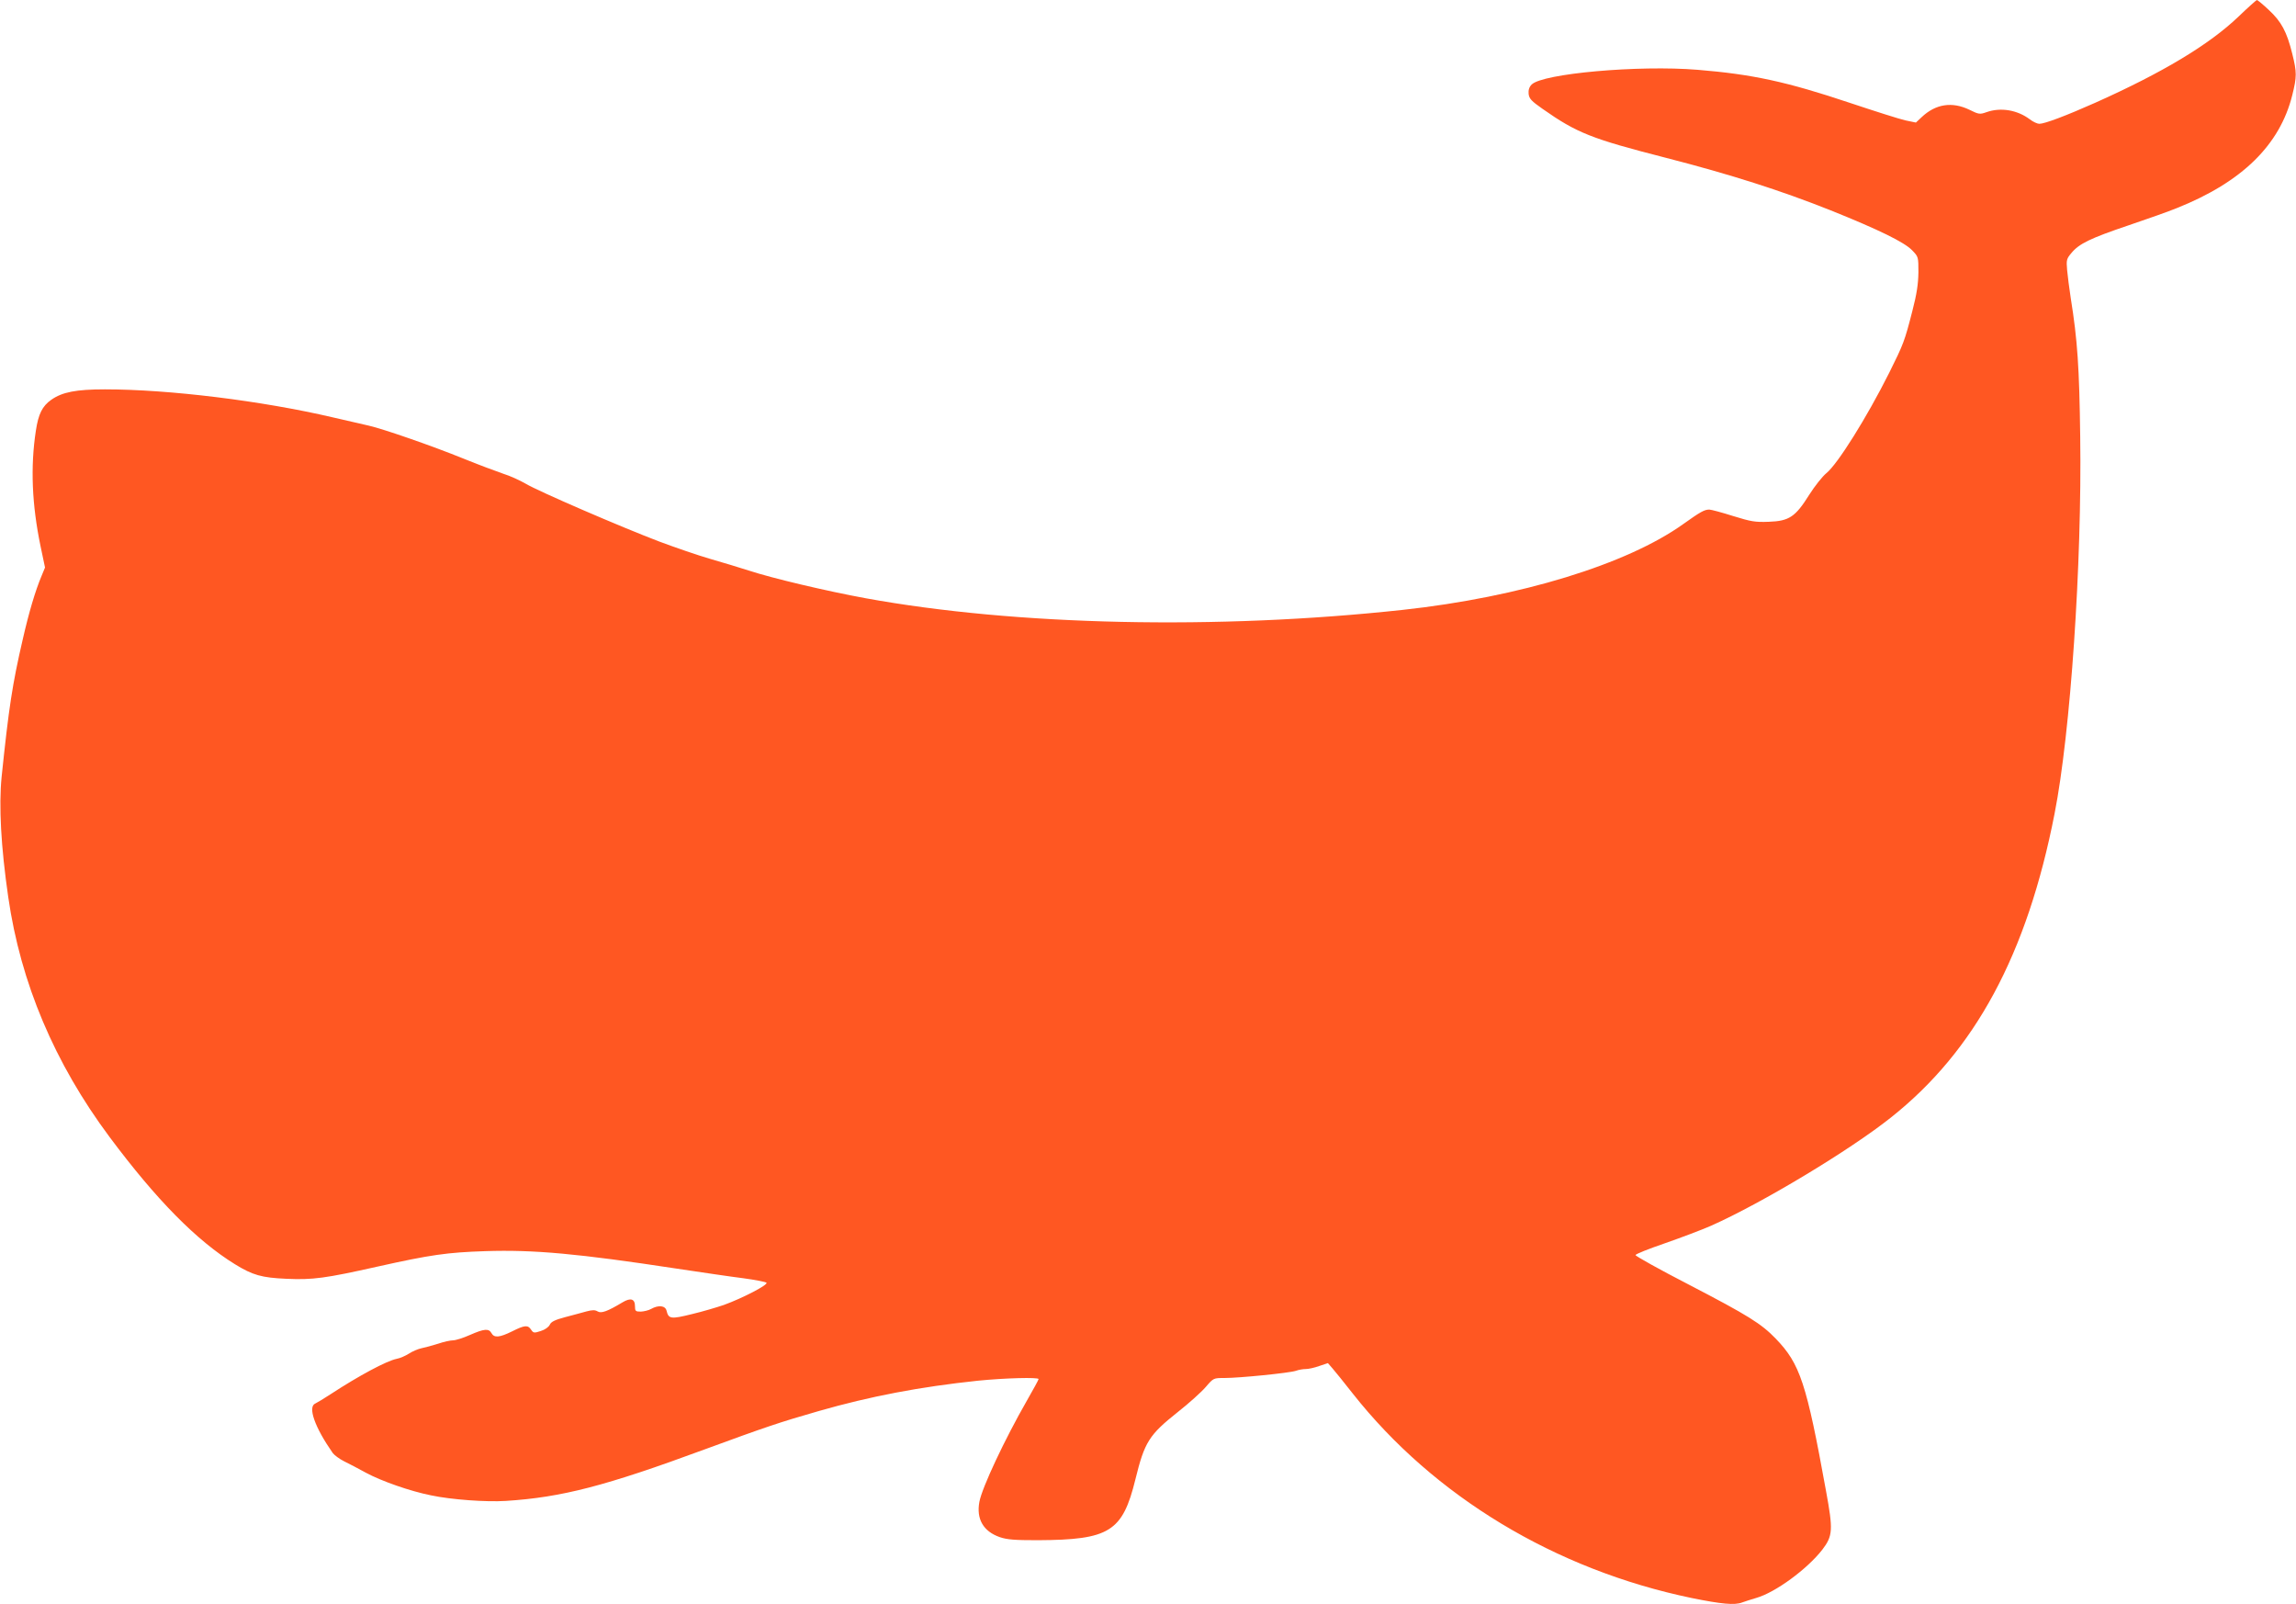 <?xml version="1.0" standalone="no"?>
<!DOCTYPE svg PUBLIC "-//W3C//DTD SVG 20010904//EN"
 "http://www.w3.org/TR/2001/REC-SVG-20010904/DTD/svg10.dtd">
<svg version="1.0" xmlns="http://www.w3.org/2000/svg"
 width="1280pt" height="894pt" viewBox="0 0 1280 894"
 preserveAspectRatio="xMidYMid meet">
<g transform="translate(0,894) scale(0.1,-0.1)"
fill="#ff5722" stroke="none">
<path d="M12480 8848 c-164 -157 -424 -313 -800 -481 -162 -72 -281 -117 -311
-117 -11 0 -35 11 -53 25 -69 52 -162 68 -241 40 -37 -13 -43 -13 -95 13 -97
47 -189 33 -267 -41 l-32 -30 -58 12 c-32 7 -170 51 -308 97 -355 119 -546
160 -851 185 -331 27 -864 -21 -925 -82 -14 -14 -19 -31 -17 -52 3 -27 15 -40
78 -84 191 -134 271 -166 689 -273 358 -92 637 -181 916 -292 269 -108 412
-178 455 -223 35 -36 35 -37 35 -123 -1 -65 -9 -120 -34 -216 -43 -168 -49
-183 -129 -344 -126 -251 -288 -509 -350 -559 -22 -18 -65 -72 -96 -121 -77
-123 -112 -146 -225 -150 -76 -3 -99 1 -199 32 -63 20 -123 36 -133 36 -27 0
-50 -13 -144 -80 -314 -225 -911 -408 -1565 -479 -1032 -112 -2156 -88 -2995
65 -218 40 -519 111 -650 154 -49 16 -146 45 -215 65 -69 20 -197 64 -285 97
-213 81 -674 280 -744 322 -31 18 -87 44 -126 56 -38 13 -140 51 -226 86 -170
69 -444 164 -524 182 -27 6 -117 27 -200 46 -394 92 -911 156 -1270 156 -160
0 -238 -15 -299 -58 -50 -35 -72 -79 -86 -172 -31 -202 -22 -413 26 -644 l25
-119 -19 -46 c-35 -83 -71 -204 -106 -358 -57 -246 -77 -377 -117 -763 -16
-161 -4 -388 37 -670 69 -478 258 -925 565 -1337 261 -350 485 -577 699 -709
99 -61 149 -75 286 -81 147 -7 219 3 509 68 296 66 388 79 600 86 272 9 520
-14 1065 -97 140 -21 309 -46 374 -54 66 -9 124 -20 129 -25 11 -11 -133 -86
-238 -124 -38 -13 -119 -37 -178 -51 -117 -29 -130 -27 -141 19 -7 29 -45 33
-86 10 -14 -8 -40 -14 -57 -15 -30 0 -33 3 -33 30 0 41 -24 49 -69 22 -85 -51
-119 -63 -139 -51 -15 9 -29 9 -63 0 -24 -7 -78 -21 -119 -32 -57 -15 -78 -26
-85 -42 -6 -13 -27 -28 -50 -35 -37 -12 -41 -12 -54 7 -18 28 -36 26 -106 -9
-71 -35 -100 -37 -115 -10 -15 27 -40 25 -120 -10 -38 -17 -80 -30 -94 -30
-15 0 -52 -8 -84 -19 -31 -10 -73 -21 -92 -25 -19 -4 -50 -17 -70 -30 -19 -12
-50 -26 -68 -29 -56 -11 -211 -94 -367 -196 -38 -25 -78 -49 -87 -53 -44 -18
-3 -133 97 -276 9 -12 37 -33 63 -46 26 -13 81 -41 122 -64 85 -46 247 -103
363 -126 113 -24 308 -38 417 -31 312 20 555 83 1108 287 338 124 417 151 637
214 286 82 564 135 887 169 150 15 338 20 338 9 0 -4 -29 -57 -64 -118 -125
-218 -251 -486 -266 -566 -18 -96 22 -165 114 -197 41 -14 84 -17 211 -17 401
2 473 47 545 340 51 208 76 247 237 375 61 48 131 111 155 139 43 50 43 50
104 50 84 0 362 28 398 40 16 6 41 10 56 10 14 0 48 7 75 17 l48 16 26 -30
c14 -16 65 -79 112 -139 453 -574 1129 -982 1889 -1140 167 -34 241 -41 282
-25 13 5 48 16 78 25 107 30 285 161 369 269 59 77 61 110 21 327 -109 602
-145 709 -280 849 -81 84 -153 129 -484 301 -165 85 -299 160 -298 165 0 6 74
35 164 66 89 31 206 75 258 98 283 126 772 420 1002 603 469 372 759 910 912
1693 89 452 153 1393 143 2101 -5 385 -15 538 -53 774 -8 52 -17 122 -20 155
-5 56 -3 63 24 95 43 52 105 82 318 154 104 35 225 78 269 96 364 145 575 352
644 629 26 104 26 128 0 232 -30 122 -61 179 -130 243 -33 31 -63 56 -67 56
-4 -1 -50 -42 -102 -92z"/>
</g>
</svg>

